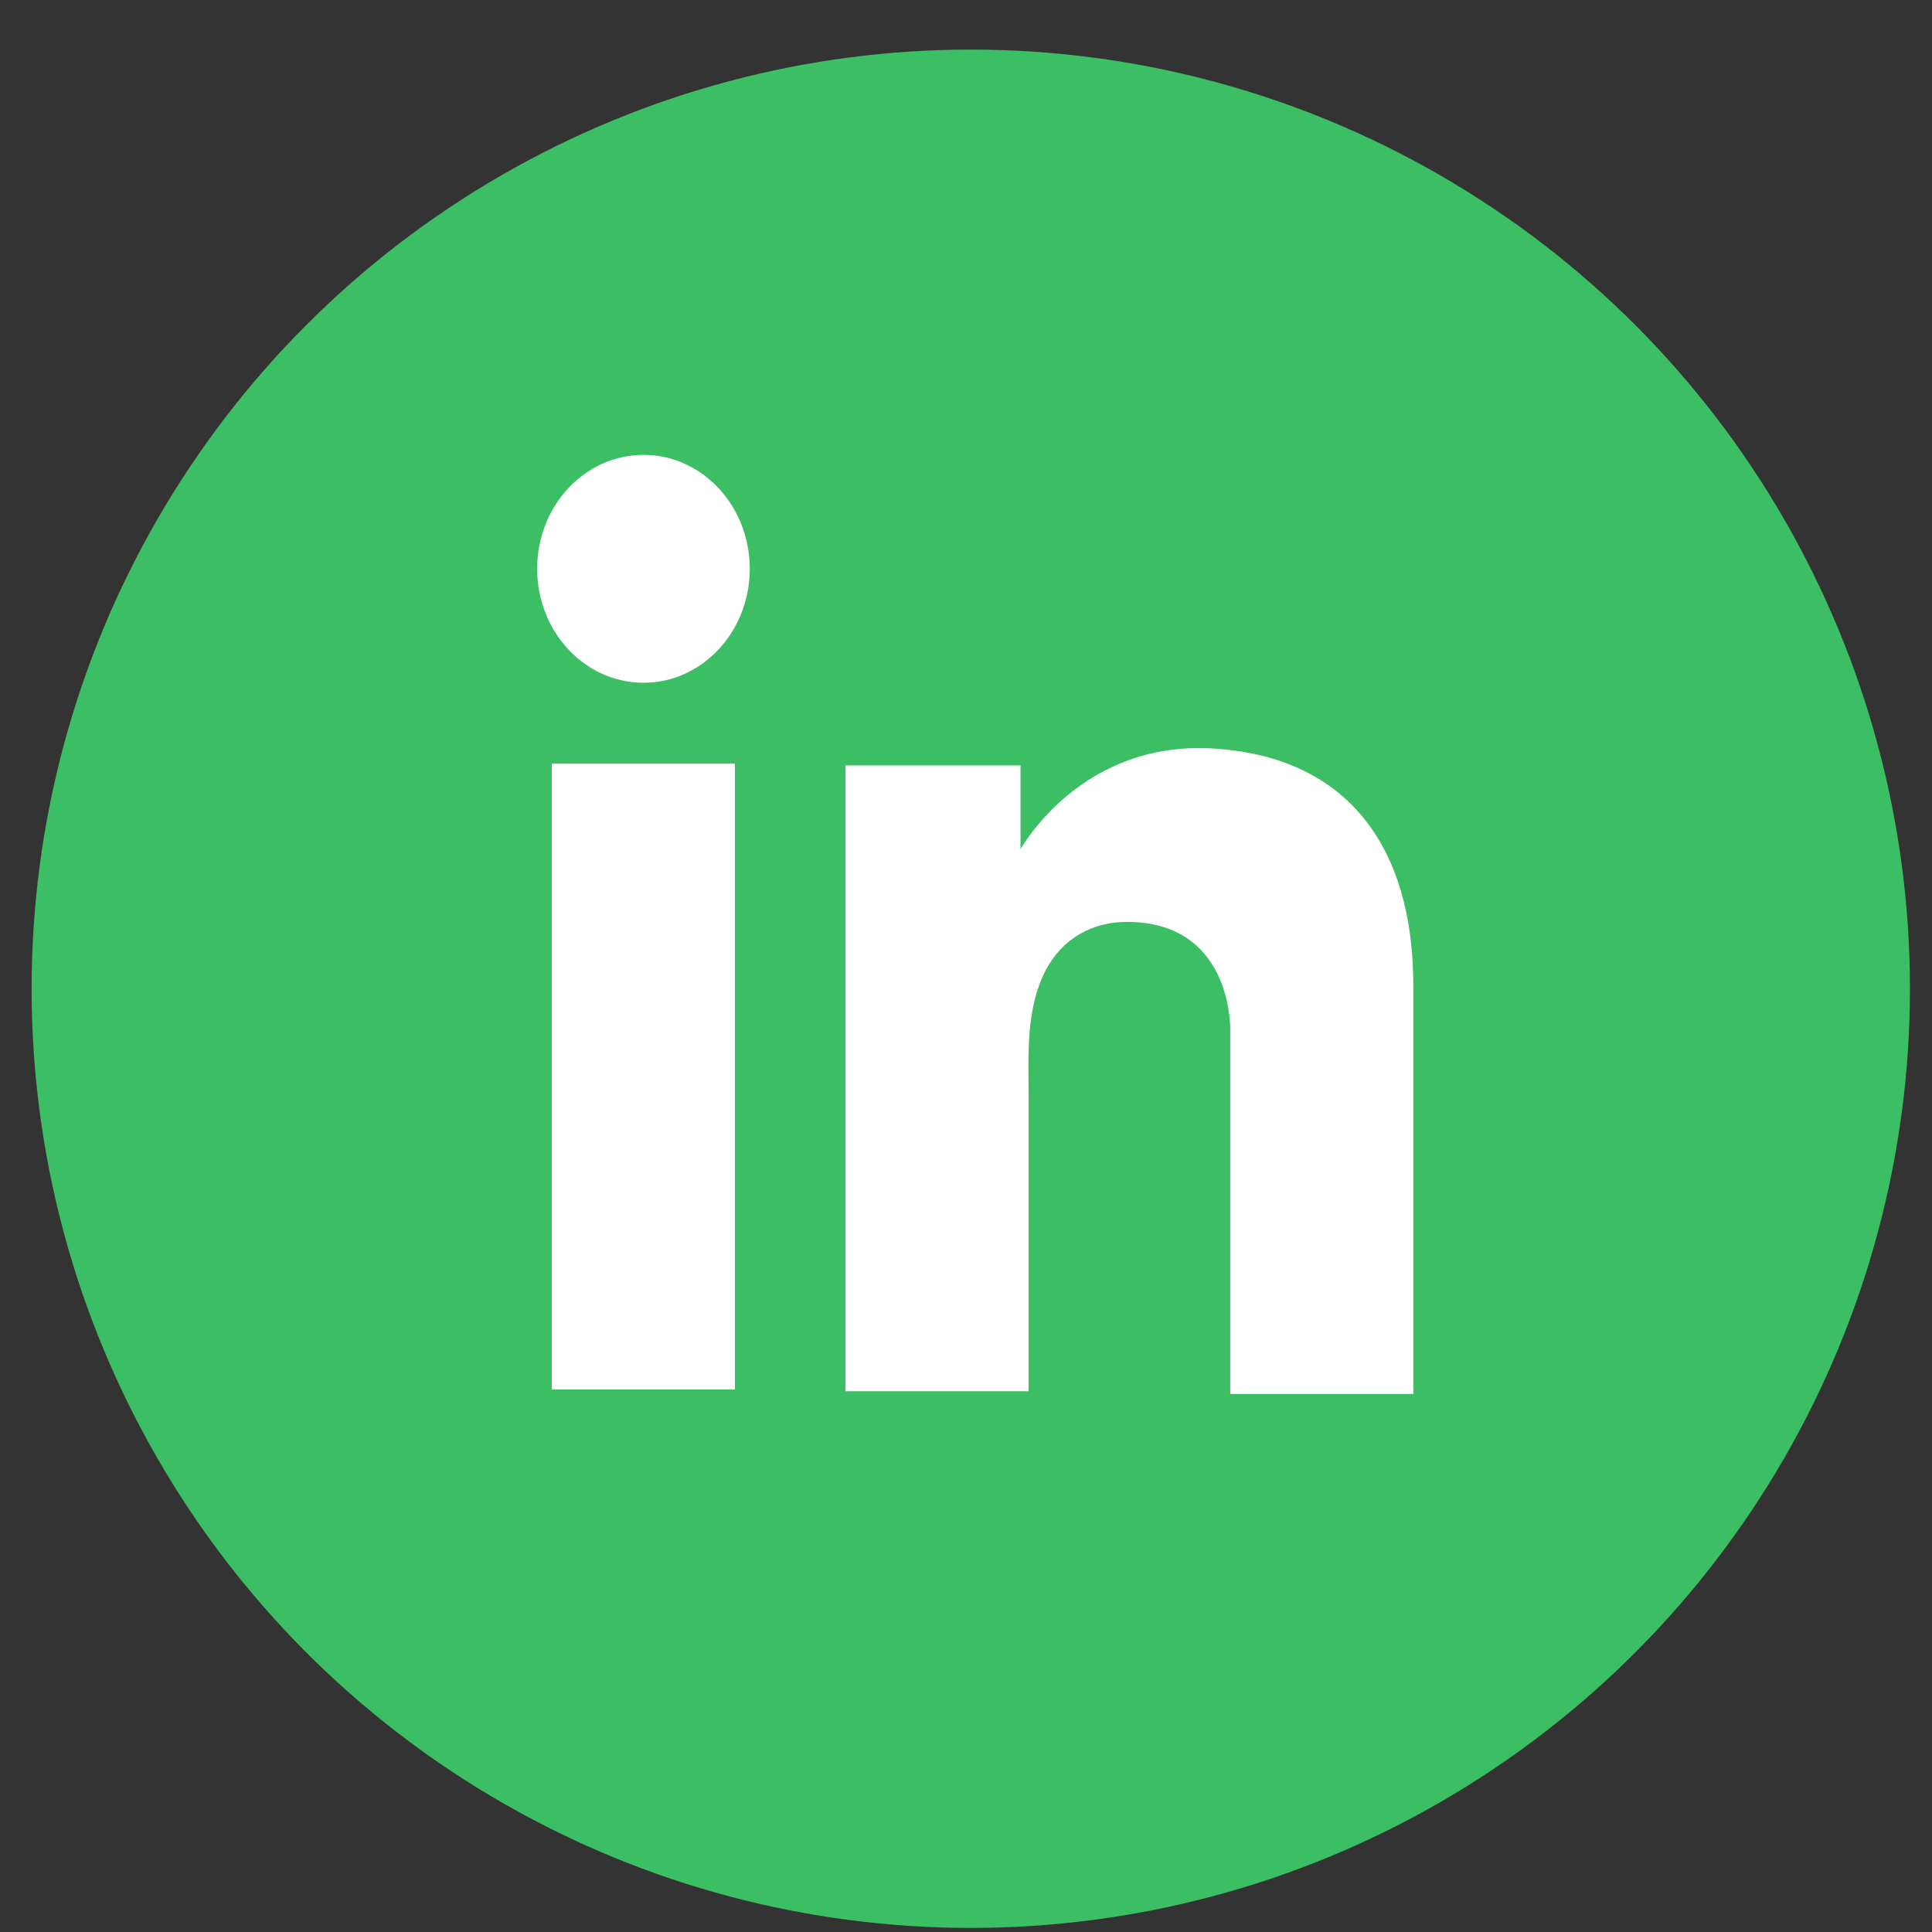 <svg width="36" height="36" viewBox="0 0 36 36" fill="none" xmlns="http://www.w3.org/2000/svg">
<rect x="0" y="0" width="36" height="36" fill="#333333" stroke="none"/>
<g id="Group 2854">
<circle id="Ellipse 4" cx="18.089" cy="18.424" r="17.5" fill="#3CBF64"/>
<g id="LinkedIn">
<path id="Vector" d="M13.694 14.229H10.282V25.891H13.694V14.229Z" fill="white"/>
<path id="Vector_2" d="M22.924 13.976C22.798 13.96 22.664 13.951 22.53 13.943C20.62 13.858 19.543 15.072 19.166 15.594C19.064 15.737 19.016 15.822 19.016 15.822V14.263H15.754V25.924H19.016H19.166C19.166 24.736 19.166 23.556 19.166 22.368C19.166 21.728 19.166 21.088 19.166 20.447C19.166 19.655 19.111 18.813 19.48 18.088C19.795 17.481 20.361 17.178 20.997 17.178C22.884 17.178 22.924 19.006 22.924 19.175C22.924 19.183 22.924 19.192 22.924 19.192V25.974H26.335V18.366C26.335 15.763 25.101 14.229 22.924 13.976Z" fill="white"/>
<path id="Vector_3" d="M11.99 12.722C13.084 12.722 13.971 11.771 13.971 10.599C13.971 9.426 13.084 8.476 11.99 8.476C10.896 8.476 10.009 9.426 10.009 10.599C10.009 11.771 10.896 12.722 11.99 12.722Z" fill="white"/>
</g>
</g>
</svg>
